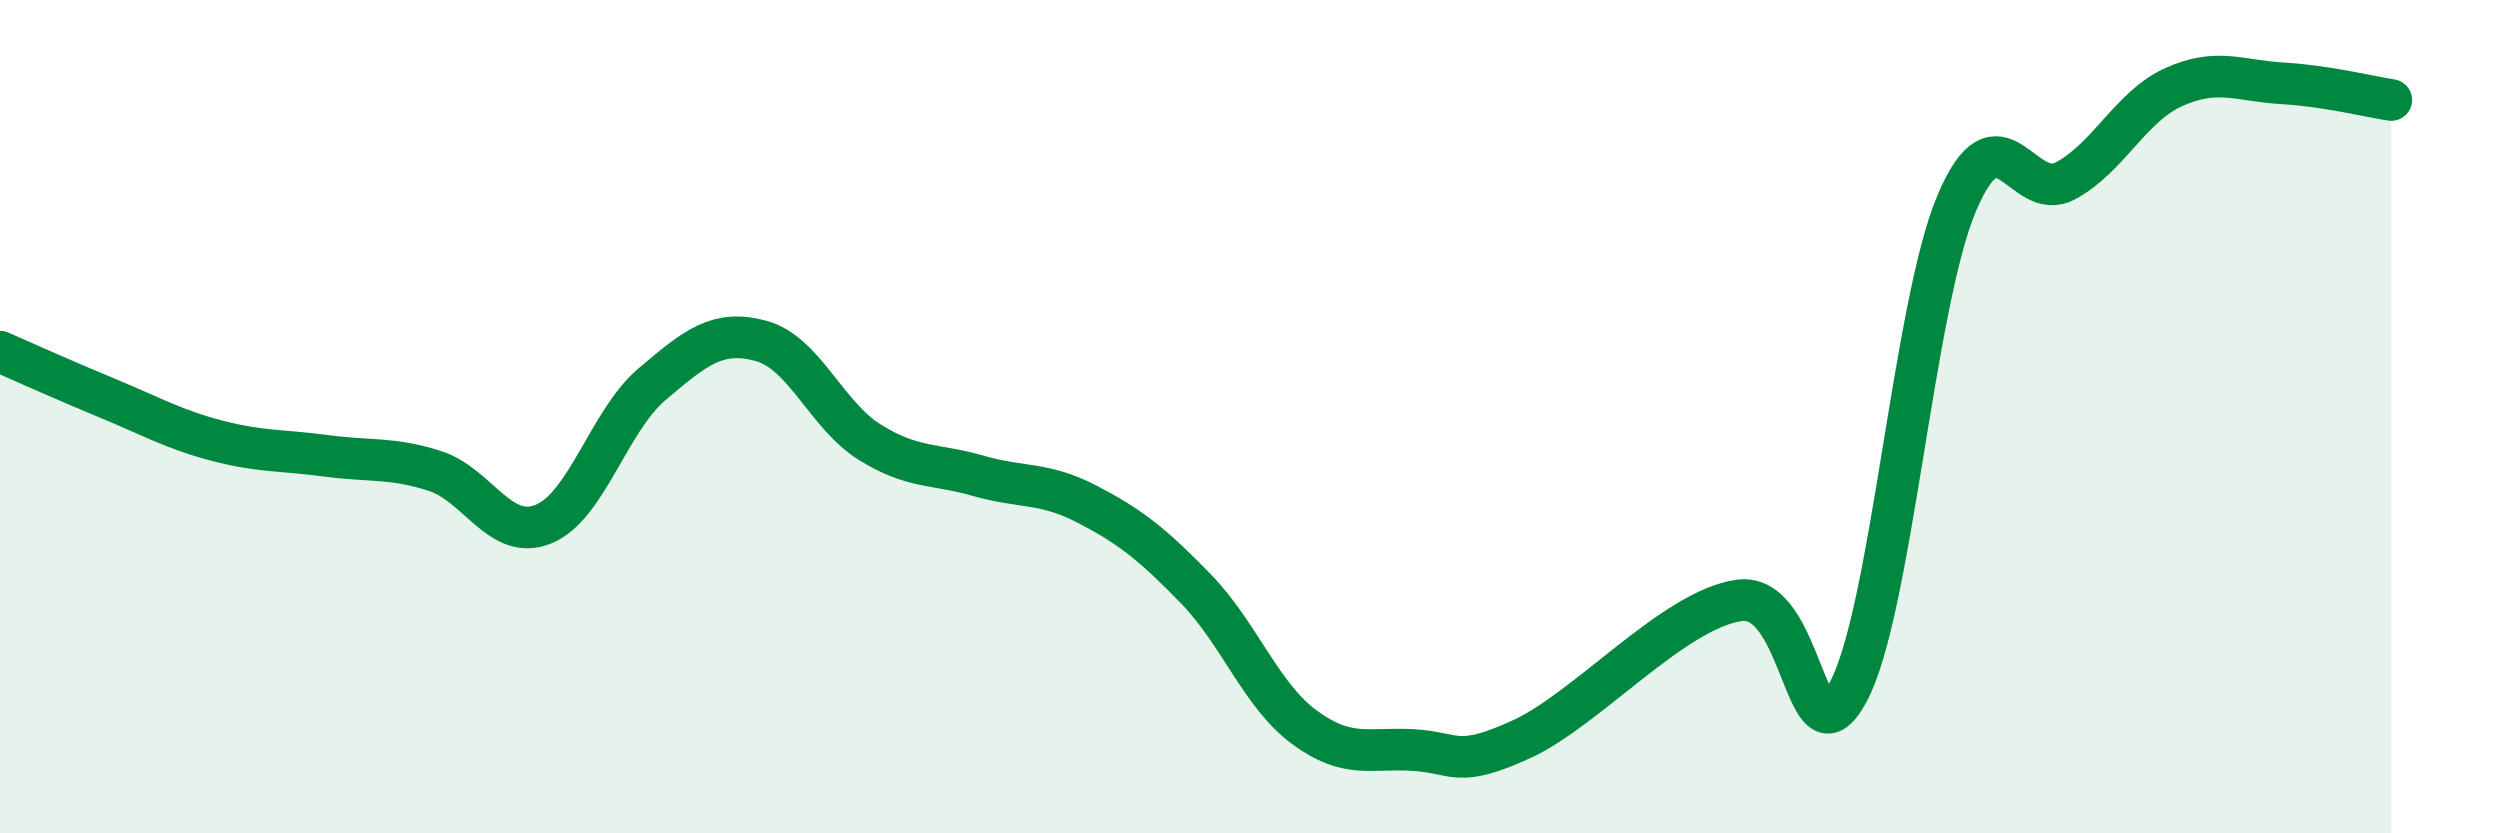 
    <svg width="60" height="20" viewBox="0 0 60 20" xmlns="http://www.w3.org/2000/svg">
      <path
        d="M 0,8.44 C 0.52,8.67 1.57,9.14 2.61,9.57 C 3.65,10 4.18,10.31 5.22,10.58 C 6.26,10.85 6.79,10.8 7.83,10.94 C 8.87,11.08 9.39,10.97 10.43,11.3 C 11.47,11.63 12,13 13.04,12.58 C 14.08,12.16 14.61,10.1 15.65,9.22 C 16.69,8.34 17.22,7.9 18.26,8.18 C 19.3,8.46 19.83,9.96 20.87,10.61 C 21.91,11.26 22.44,11.12 23.48,11.42 C 24.52,11.72 25.05,11.56 26.09,12.1 C 27.13,12.64 27.66,13.06 28.7,14.13 C 29.74,15.2 30.26,16.68 31.3,17.45 C 32.34,18.22 32.87,17.94 33.91,18 C 34.95,18.06 34.95,18.46 36.52,17.74 C 38.09,17.02 40.17,14.63 41.74,14.41 C 43.31,14.19 43.31,18.53 44.35,16.62 C 45.39,14.71 45.92,7.34 46.96,4.88 C 48,2.42 48.53,4.9 49.57,4.34 C 50.61,3.78 51.13,2.56 52.17,2.09 C 53.21,1.62 53.74,1.94 54.78,2 C 55.82,2.06 56.87,2.32 57.39,2.4L57.39 20L0 20Z"
        fill="#008740"
        opacity="0.1"
        stroke-linecap="round"
        stroke-linejoin="round"
      />
      <path
        d="M 0,8.44 C 0.52,8.67 1.57,9.14 2.61,9.57 C 3.65,10 4.18,10.31 5.22,10.58 C 6.26,10.85 6.79,10.8 7.83,10.94 C 8.87,11.08 9.39,10.97 10.43,11.3 C 11.47,11.63 12,13 13.04,12.58 C 14.08,12.16 14.61,10.1 15.65,9.22 C 16.69,8.34 17.22,7.9 18.26,8.18 C 19.3,8.46 19.83,9.96 20.87,10.61 C 21.91,11.26 22.44,11.12 23.48,11.42 C 24.52,11.72 25.05,11.56 26.09,12.1 C 27.13,12.64 27.66,13.06 28.7,14.13 C 29.74,15.2 30.26,16.68 31.3,17.45 C 32.34,18.22 32.87,17.94 33.91,18 C 34.95,18.06 34.95,18.46 36.52,17.74 C 38.09,17.02 40.17,14.63 41.74,14.41 C 43.31,14.19 43.31,18.53 44.35,16.62 C 45.39,14.71 45.92,7.34 46.96,4.88 C 48,2.42 48.53,4.9 49.57,4.34 C 50.61,3.78 51.13,2.56 52.17,2.09 C 53.21,1.62 53.74,1.94 54.78,2 C 55.82,2.06 56.87,2.32 57.39,2.4"
        stroke="#008740"
        stroke-width="1"
        fill="none"
        stroke-linecap="round"
        stroke-linejoin="round"
      />
    </svg>
  